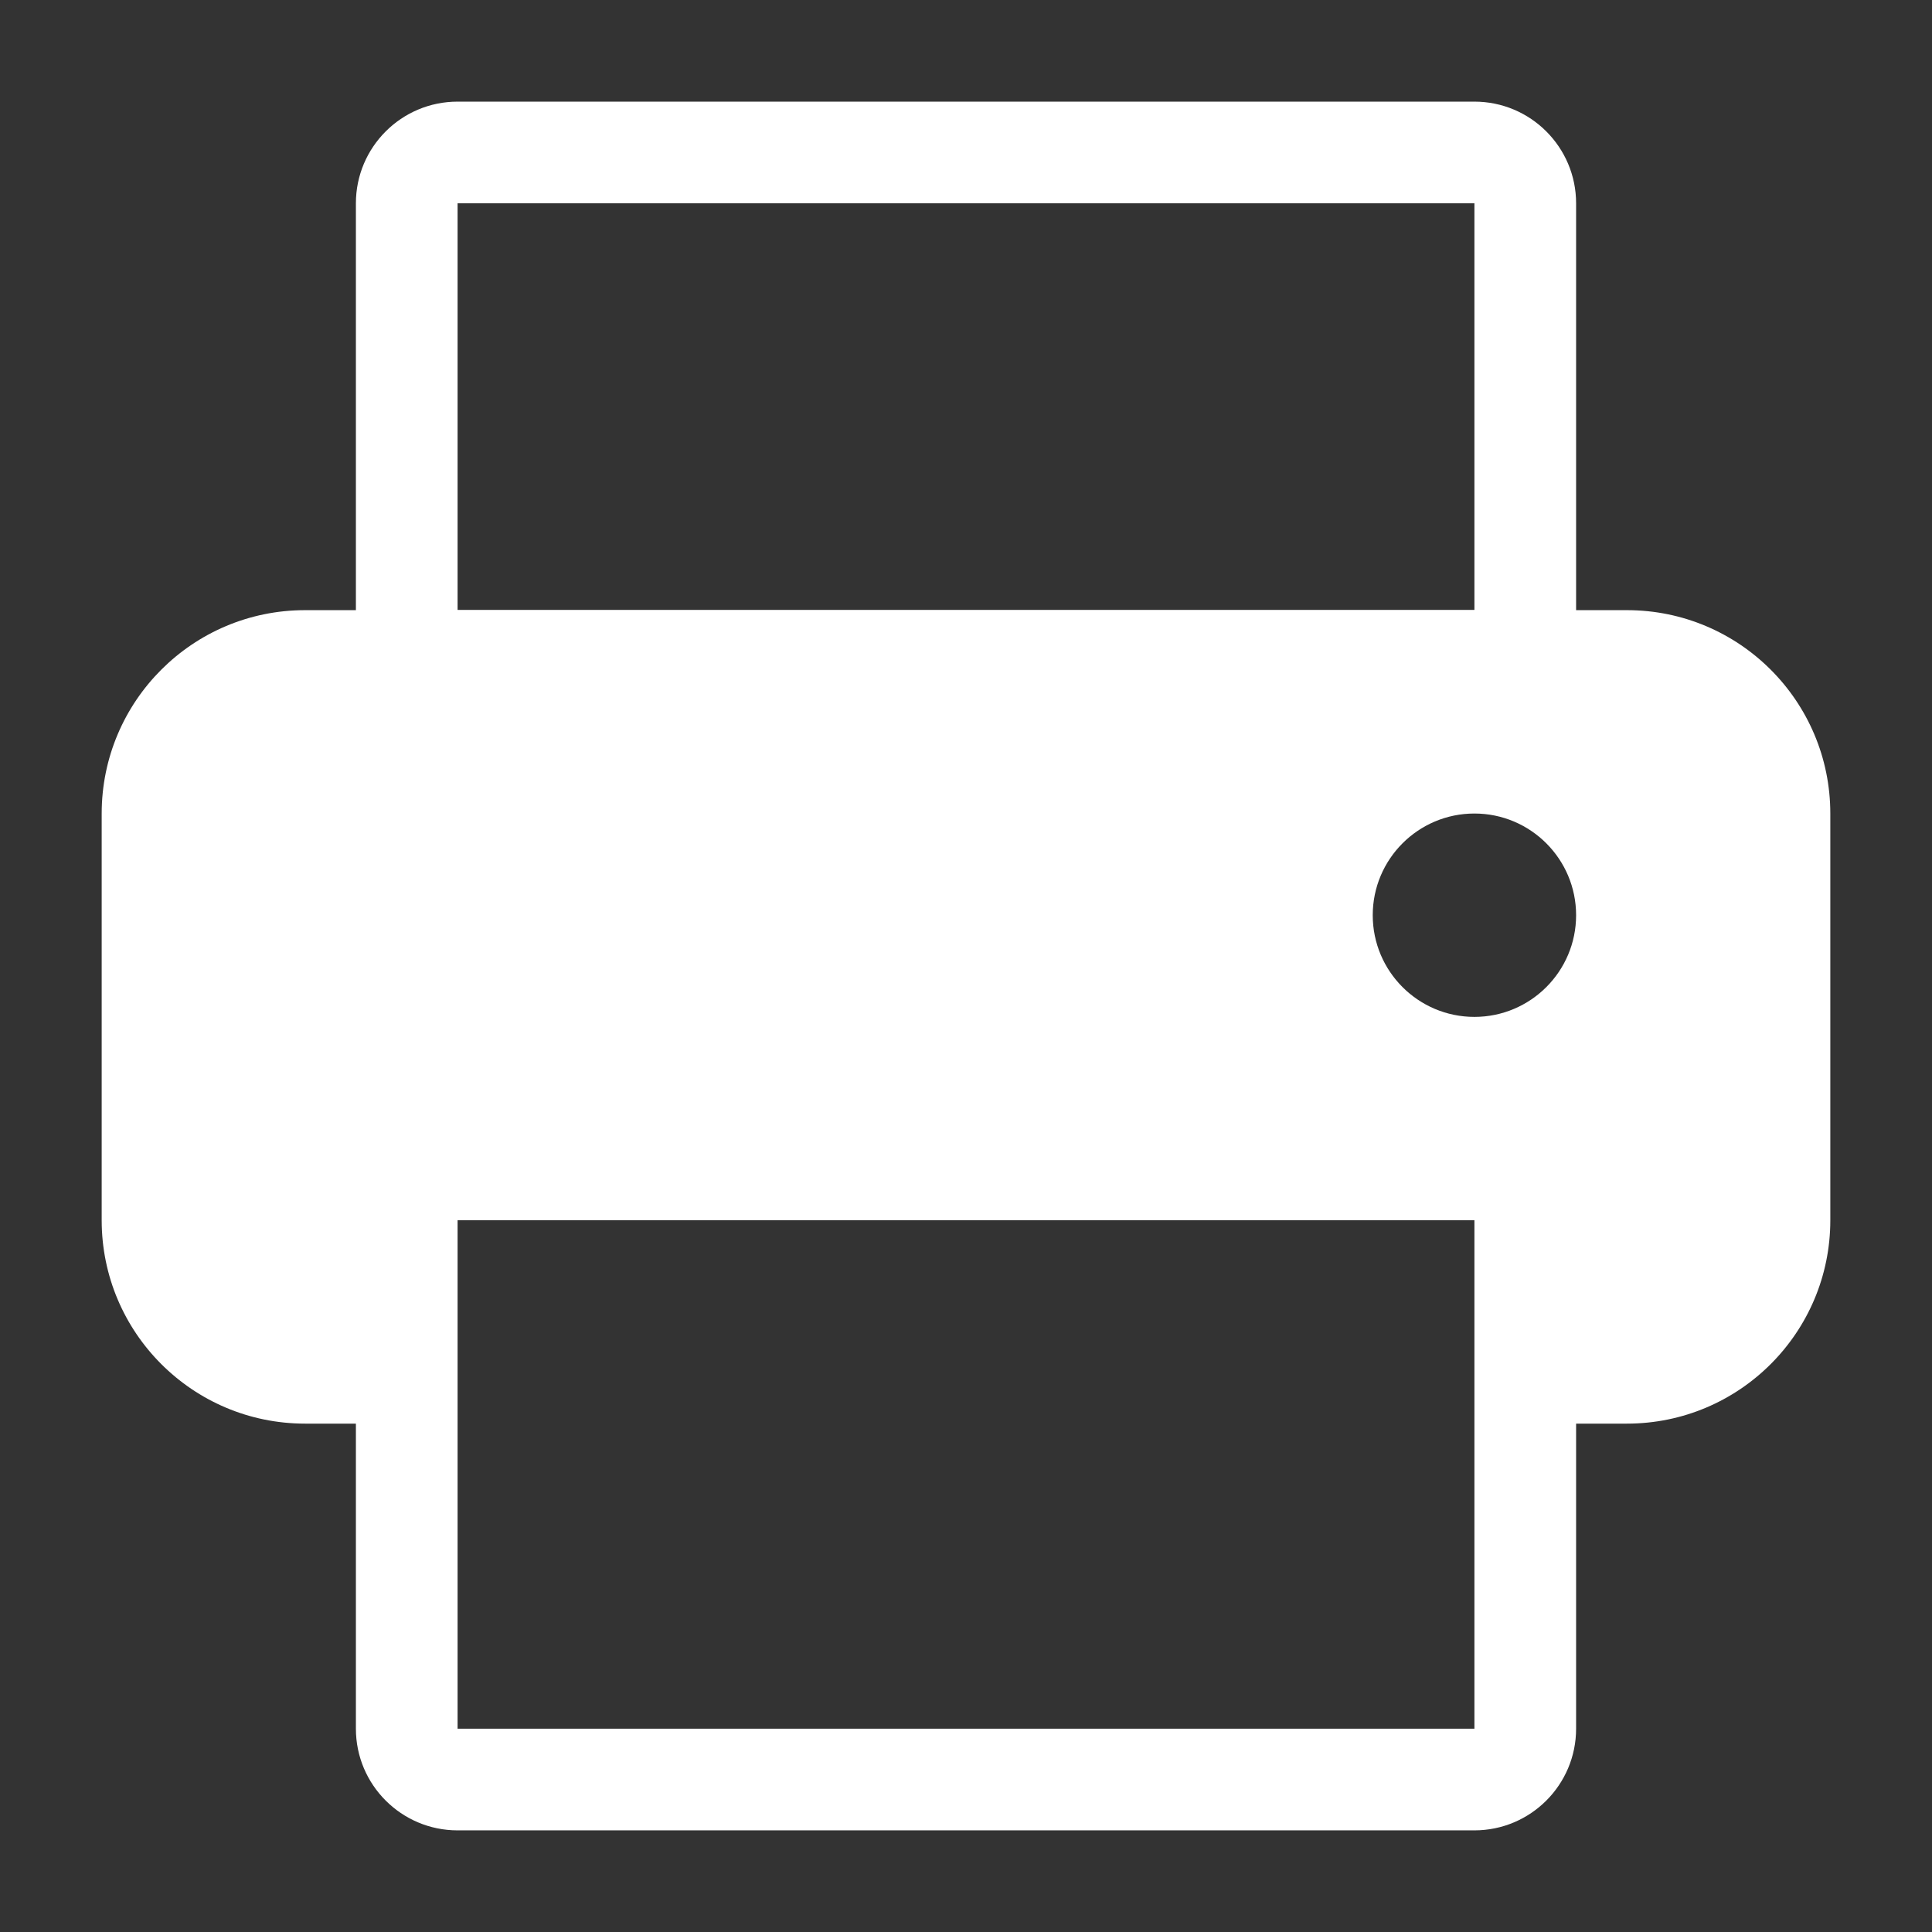 <?xml version="1.0" encoding="utf-8"?>
<!-- Generator: Adobe Illustrator 15.1.0, SVG Export Plug-In . SVG Version: 6.00 Build 0)  -->
<!DOCTYPE svg PUBLIC "-//W3C//DTD SVG 1.1//EN" "http://www.w3.org/Graphics/SVG/1.1/DTD/svg11.dtd">
<svg version="1.1" id="Livello_2" xmlns="http://www.w3.org/2000/svg" xmlns:xlink="http://www.w3.org/1999/xlink" x="0px" y="0px"
	 width="38px" height="38px" viewBox="0 0 38 38" enable-background="new 0 0 38 38" xml:space="preserve">
<rect x="0" y="0" width="38" height="38" fill="#333333" stroke="none"/>
<g>
	<path fill="#FFFFFF" d="M29,1.999H9c-1.104,0-2,0.896-2,2v8c0,1.104,0.896,2,2,2h20c1.104,0,2-0.896,2-2v-8
		C31,2.895,30.104,1.999,29,1.999z M29,11.999H9v-8h20V11.999z"/>
	<path fill="#FFFFFF" d="M32,12.001H6c-2.209,0-4,1.791-4,4v8c0,2.209,1.791,4,4,4h1v6c0,1.104,0.896,2,2,2h20c1.104,0,2-0.896,2-2
		v-6h1c2.209,0,4-1.791,4-4v-8C36,13.792,34.209,12.001,32,12.001z M29,34.001H9v-10h20V34.001z M29,20.001c-1.104,0-2-0.896-2-2
		s0.896-2,2-2s2,0.896,2,2S30.104,20.001,29,20.001z"/>
</g>
</svg>
